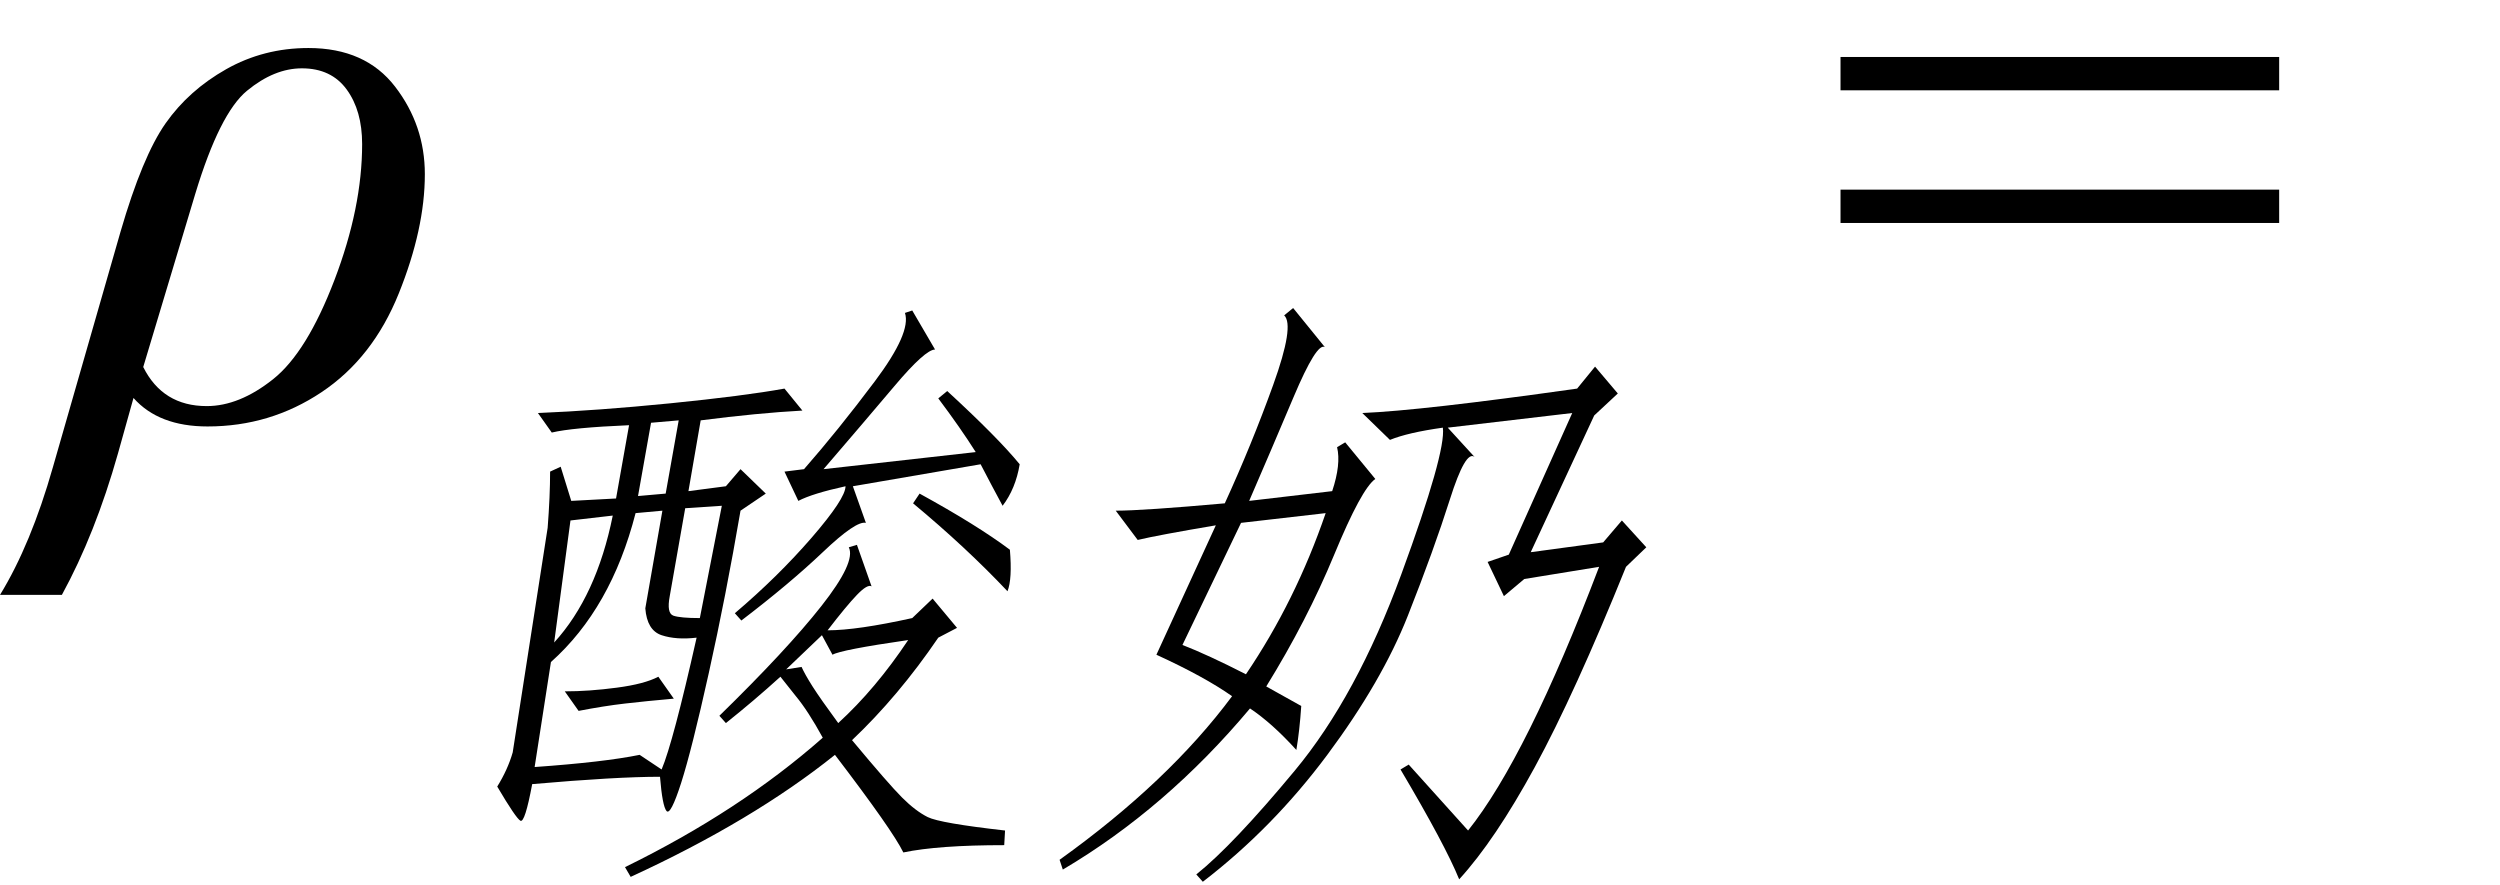 <svg xmlns="http://www.w3.org/2000/svg" xmlns:xlink="http://www.w3.org/1999/xlink" stroke-dasharray="none" shape-rendering="auto" font-family="'Dialog'" width="48" text-rendering="auto" fill-opacity="1" contentScriptType="text/ecmascript" color-interpolation="auto" color-rendering="auto" preserveAspectRatio="xMidYMid meet" font-size="12" fill="black" stroke="black" image-rendering="auto" stroke-miterlimit="10" zoomAndPan="magnify" version="1.0" stroke-linecap="square" stroke-linejoin="miter" contentStyleType="text/css" font-style="normal" height="17" stroke-width="1" stroke-dashoffset="0" font-weight="normal" stroke-opacity="1"><defs id="genericDefs"/><g><g text-rendering="optimizeLegibility" transform="translate(1.141,8)" color-rendering="optimizeQuality" color-interpolation="linearRGB" image-rendering="optimizeQuality"><path d="M1.422 -0.359 L1.125 0.703 Q0.688 2.25 0.047 3.422 L-1.141 3.422 Q-0.547 2.453 -0.125 0.969 L1.172 -3.547 Q1.594 -5 2.039 -5.633 Q2.484 -6.266 3.203 -6.672 Q3.922 -7.078 4.781 -7.078 Q5.875 -7.078 6.445 -6.336 Q7.016 -5.594 7.016 -4.656 Q7.016 -3.609 6.516 -2.367 Q6.016 -1.125 5.031 -0.469 Q4.047 0.188 2.844 0.188 Q1.906 0.188 1.422 -0.359 ZM1.609 -0.953 Q1.984 -0.203 2.828 -0.203 Q3.453 -0.203 4.102 -0.719 Q4.75 -1.234 5.281 -2.625 Q5.812 -4.016 5.812 -5.234 Q5.812 -5.875 5.516 -6.281 Q5.219 -6.688 4.656 -6.688 Q4.125 -6.688 3.602 -6.258 Q3.078 -5.828 2.609 -4.281 L1.609 -0.953 Z" stroke="none"/></g><g text-rendering="optimizeLegibility" transform="translate(8.156,15.805)" color-rendering="optimizeQuality" color-interpolation="linearRGB" image-rendering="optimizeQuality"><path d="M2.172 -7.875 Q3.312 -7.922 4.719 -8.062 Q6.125 -8.203 6.906 -8.344 L7.25 -7.922 Q6.391 -7.875 5.297 -7.734 L5.062 -6.375 L5.781 -6.469 L6.062 -6.797 L6.547 -6.328 L6.062 -6 Q5.781 -4.359 5.453 -2.883 Q5.125 -1.406 4.922 -0.773 Q4.719 -0.141 4.641 -0.234 Q4.562 -0.328 4.516 -0.891 Q3.672 -0.891 2.062 -0.75 Q1.922 0 1.836 -0.047 Q1.75 -0.094 1.391 -0.703 Q1.594 -1.031 1.688 -1.359 L2.359 -5.672 Q2.406 -6.281 2.406 -6.75 L2.609 -6.844 L2.812 -6.188 L3.672 -6.234 L3.922 -7.641 Q2.828 -7.594 2.438 -7.5 L2.172 -7.875 ZM7.875 -1.312 Q6.297 -0.047 3.953 1.031 L3.844 0.844 Q6.047 -0.234 7.641 -1.641 Q7.359 -2.156 7.125 -2.438 L6.828 -2.812 Q6.312 -2.344 5.781 -1.922 L5.656 -2.062 Q6.953 -3.328 7.617 -4.172 Q8.281 -5.016 8.141 -5.297 L8.297 -5.344 L8.578 -4.547 Q8.5 -4.594 8.297 -4.383 Q8.094 -4.172 7.734 -3.703 Q8.297 -3.703 9.359 -3.938 L9.75 -4.312 L10.219 -3.75 L9.859 -3.562 Q9.094 -2.438 8.203 -1.594 Q8.906 -0.75 9.164 -0.492 Q9.422 -0.234 9.656 -0.117 Q9.891 0 11.141 0.141 L11.125 0.422 Q9.859 0.422 9.188 0.562 Q8.984 0.141 7.875 -1.312 ZM4.547 -1.031 Q4.766 -1.547 5.219 -3.562 Q4.828 -3.516 4.547 -3.609 Q4.266 -3.703 4.234 -4.125 L4.562 -6 L4.047 -5.953 Q3.578 -4.125 2.422 -3.094 L2.109 -1.078 Q3.438 -1.172 4.125 -1.312 L4.547 -1.031 ZM8.469 -5.766 Q8.281 -5.812 7.641 -5.203 Q7 -4.594 6.078 -3.891 L5.953 -4.031 Q6.781 -4.734 7.43 -5.484 Q8.078 -6.234 8.078 -6.469 Q7.438 -6.328 7.172 -6.188 L6.906 -6.75 L7.281 -6.797 Q7.938 -7.547 8.641 -8.484 Q9.344 -9.422 9.219 -9.797 L9.359 -9.844 L9.797 -9.094 Q9.609 -9.094 9.016 -8.391 Q8.422 -7.688 7.656 -6.797 L10.578 -7.125 Q10.281 -7.594 9.859 -8.156 L10.031 -8.297 Q11 -7.406 11.422 -6.891 Q11.344 -6.422 11.094 -6.094 Q10.891 -6.469 10.672 -6.891 L8.219 -6.469 L8.469 -5.766 ZM7.828 -3.234 L7.625 -3.609 L6.938 -2.953 L7.234 -3 Q7.297 -2.859 7.445 -2.625 Q7.594 -2.391 7.938 -1.922 Q8.656 -2.578 9.281 -3.516 Q7.984 -3.328 7.828 -3.234 ZM4.703 -4.359 Q4.641 -4.031 4.773 -3.984 Q4.906 -3.938 5.281 -3.938 L5.703 -6.094 L5 -6.047 L4.703 -4.359 ZM3.609 -5.906 L2.797 -5.812 L2.484 -3.469 Q3.297 -4.359 3.609 -5.906 ZM9.375 -6.141 L9.5 -6.328 Q10.609 -5.719 11.234 -5.25 Q11.281 -4.688 11.188 -4.453 Q10.391 -5.297 9.375 -6.141 ZM4.625 -6.328 L4.875 -7.734 L4.344 -7.688 L4.094 -6.281 L4.625 -6.328 ZM2.688 -2.531 Q3.156 -2.531 3.688 -2.602 Q4.219 -2.672 4.484 -2.812 L4.781 -2.391 Q4.25 -2.344 3.844 -2.297 Q3.438 -2.25 2.953 -2.156 L2.688 -2.531 Z" stroke="none"/></g><g text-rendering="optimizeLegibility" transform="translate(19.578,15.805)" color-rendering="optimizeQuality" color-interpolation="linearRGB" image-rendering="optimizeQuality"><path d="M5.312 -1.406 Q4.844 -1.922 4.422 -2.203 Q2.812 -0.281 0.828 0.891 L0.766 0.703 Q2.859 -0.797 4.078 -2.438 Q3.547 -2.812 2.625 -3.234 L3.766 -5.719 Q2.656 -5.531 2.266 -5.438 L1.844 -6 Q2.359 -6 3.938 -6.141 Q4.453 -7.266 4.867 -8.414 Q5.281 -9.562 5.078 -9.75 L5.25 -9.891 L5.859 -9.141 Q5.703 -9.234 5.258 -8.18 Q4.812 -7.125 4.406 -6.188 L6 -6.375 Q6.172 -6.891 6.094 -7.219 L6.25 -7.312 L6.828 -6.609 Q6.562 -6.422 6.039 -5.156 Q5.516 -3.891 4.734 -2.625 L5.406 -2.25 Q5.375 -1.781 5.312 -1.406 ZM11.562 -5.812 L12.031 -5.297 L11.641 -4.922 Q10.656 -2.484 9.891 -1.078 Q9.125 0.328 8.438 1.078 Q8.172 0.422 7.312 -1.031 L7.469 -1.125 L8.609 0.141 Q9.734 -1.266 11.125 -4.922 L9.688 -4.688 L9.297 -4.359 L8.984 -5.016 L9.391 -5.156 L10.609 -7.875 L8.219 -7.594 L8.734 -7.031 Q8.562 -7.172 8.258 -6.211 Q7.953 -5.25 7.453 -3.984 Q6.953 -2.719 5.906 -1.312 Q4.859 0.094 3.516 1.125 L3.391 0.984 Q4.094 0.422 5.281 -1.008 Q6.469 -2.438 7.328 -4.781 Q8.188 -7.125 8.125 -7.594 Q7.453 -7.5 7.109 -7.359 L6.578 -7.875 Q7.719 -7.922 10.703 -8.344 L11.047 -8.766 L11.484 -8.25 L11.031 -7.828 L9.812 -5.203 L11.203 -5.391 L11.562 -5.812 ZM4.344 -2.859 Q5.297 -4.266 5.875 -5.953 L4.25 -5.766 L3.125 -3.422 Q3.609 -3.234 4.344 -2.859 Z" stroke="none"/></g><g text-rendering="optimizeLegibility" transform="translate(35.041,8)" color-rendering="optimizeQuality" color-interpolation="linearRGB" image-rendering="optimizeQuality"><path d="M0.297 -6.906 L8.719 -6.906 L8.719 -6.266 L0.297 -6.266 L0.297 -6.906 ZM0.297 -4.359 L8.719 -4.359 L8.719 -3.719 L0.297 -3.719 L0.297 -4.359 Z" stroke="none"/></g></g></svg>